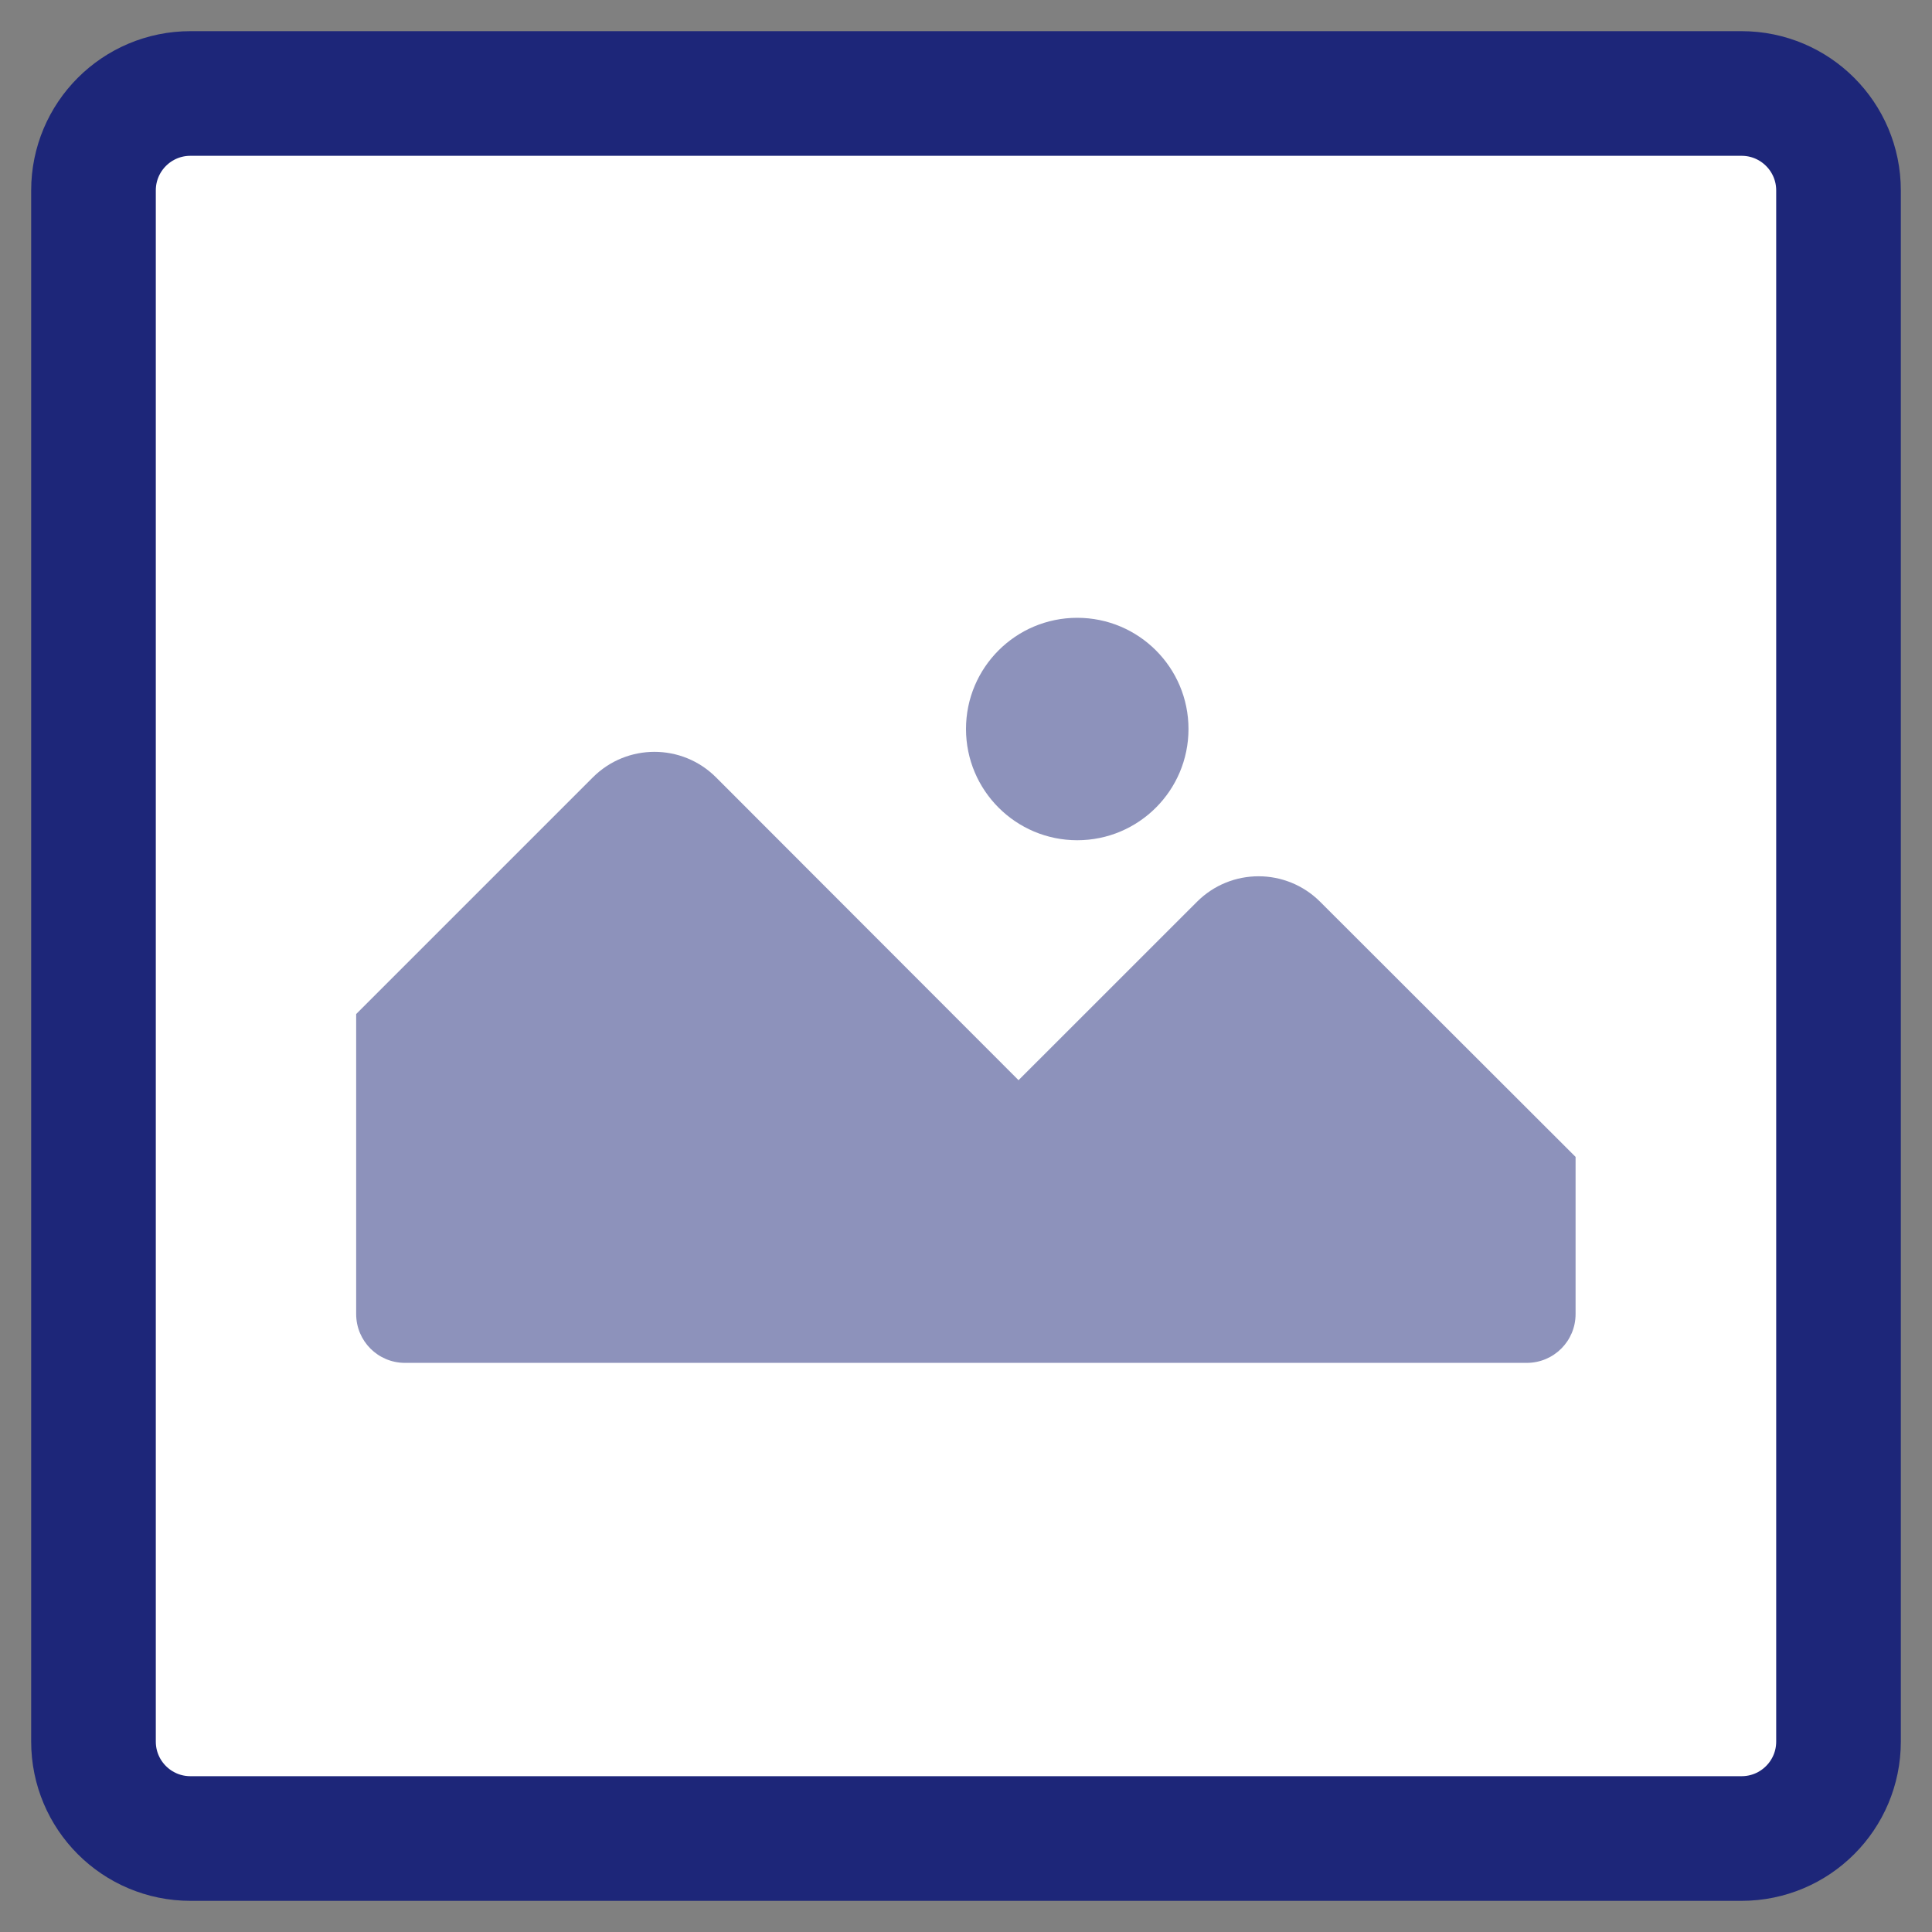 <svg width="31" height="31" viewBox="0 0 31 31" fill="none" xmlns="http://www.w3.org/2000/svg">
<rect x="0" y="0" width="31" height="31" fill="#808080" stroke="none"/>
<path fill-rule="evenodd" clip-rule="evenodd" d="M27.944 29.5H3.056C2.196 29.5 1.5 28.804 1.5 27.944V3.056C1.5 2.196 2.196 1.5 3.056 1.5H27.944C28.804 1.5 29.5 2.196 29.5 3.056V27.944C29.5 28.804 28.804 29.5 27.944 29.5Z" fill="white"/>
<path fill-rule="evenodd" clip-rule="evenodd" d="M27.944 29.5H3.056C2.196 29.5 1.5 28.804 1.5 27.944V3.056C1.5 2.196 2.196 1.5 3.056 1.5H27.944C28.804 1.5 29.5 2.196 29.5 3.056V27.944C29.5 28.804 28.804 29.5 27.944 29.5Z" stroke="#1D2679" stroke-width="2" stroke-linecap="round" stroke-linejoin="round"/>
<path opacity="0.5" fill-rule="evenodd" clip-rule="evenodd" d="M17.285 13.482C18.27 13.482 19.07 12.683 19.07 11.697C19.07 10.711 18.27 9.913 17.285 9.913C16.3 9.913 15.5 10.711 15.5 11.697C15.5 12.683 16.3 13.482 17.285 13.482Z" fill="#1D2679"/>
<path opacity="0.5" fill-rule="evenodd" clip-rule="evenodd" d="M21.182 14.469C20.636 13.924 19.751 13.924 19.206 14.47L16.343 17.332L11.49 12.474C10.944 11.927 10.059 11.927 9.513 12.473L5.715 16.271V21.085C5.715 21.518 6.065 21.868 6.497 21.868H11.808H20.878H24.498C24.931 21.868 25.281 21.518 25.281 21.085V18.563L21.182 14.469Z" fill="#1D2679"/>
</svg>
